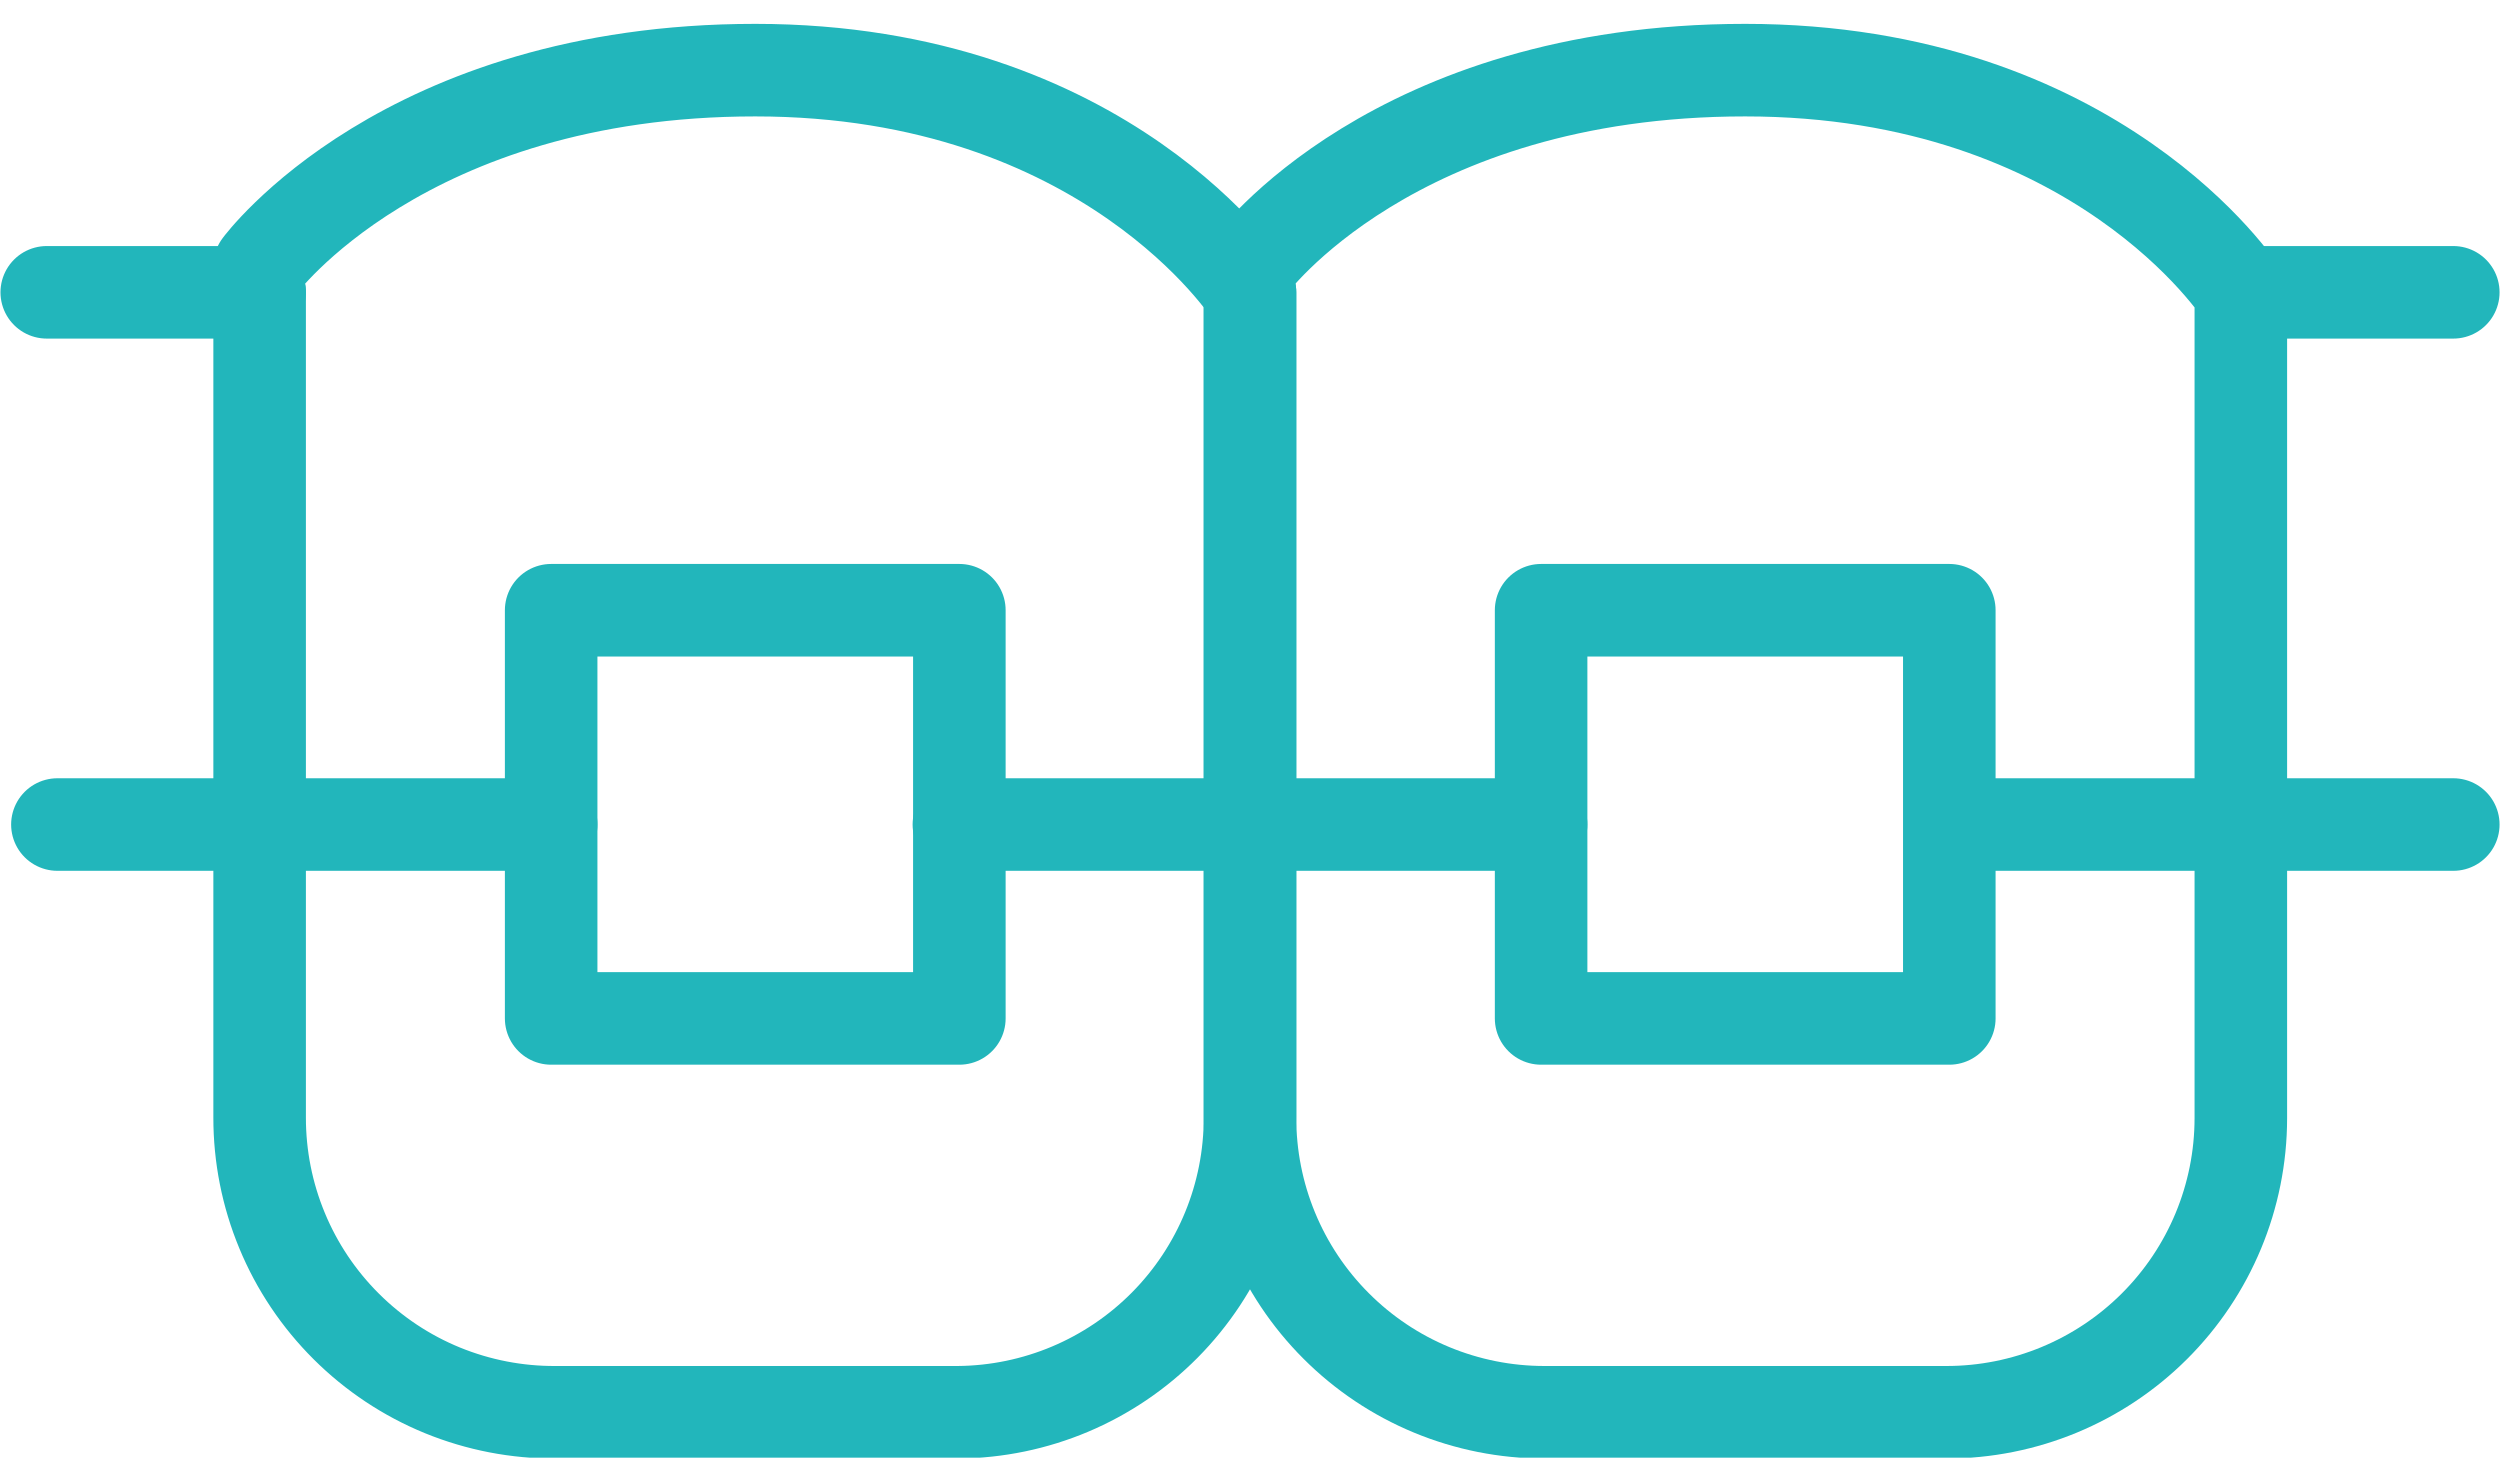 <?xml version="1.0" encoding="UTF-8"?> <svg xmlns="http://www.w3.org/2000/svg" width="54" height="32" viewBox="0 0 54 32" fill="none"> <g clip-path="url(#clip0_13_1784)"> <path d="M27 6.314V24.137C26.999 24.973 27.162 25.801 27.481 26.573C27.8 27.346 28.268 28.048 28.859 28.639C29.449 29.231 30.15 29.7 30.922 30.02C31.694 30.34 32.522 30.505 33.358 30.505H42.044C43.729 30.505 45.345 29.836 46.537 28.646C47.729 27.456 48.4 25.842 48.402 24.157V6.314C48.402 6.314 45.303 1.515 37.696 1.515C30.089 1.515 27 5.744 27 5.744" stroke="#22B6BB" stroke-width="1.999" stroke-linecap="round" stroke-linejoin="round"></path> <path d="M5.608 6.314V24.137C5.607 24.976 5.771 25.807 6.093 26.582C6.414 27.358 6.886 28.061 7.481 28.653C8.075 29.245 8.781 29.714 9.558 30.032C10.335 30.349 11.166 30.51 12.006 30.505H20.692C22.372 30.492 23.977 29.815 25.159 28.622C26.341 27.429 27.003 25.816 27 24.137V6.314C27 6.314 23.911 1.515 16.314 1.515C8.717 1.515 5.608 5.744 5.608 5.744" stroke="#22B6BB" stroke-width="1.999" stroke-linecap="round" stroke-linejoin="round"></path> <path d="M52.991 17.81H42.334" stroke="#22B6BB" stroke-width="1.999" stroke-linecap="round" stroke-linejoin="round"></path> <path d="M11.906 17.81H1.24" stroke="#22B6BB" stroke-width="1.999" stroke-linecap="round" stroke-linejoin="round"></path> <path d="M33.288 17.81H20.712" stroke="#22B6BB" stroke-width="1.999" stroke-linecap="round" stroke-linejoin="round"></path> <path d="M48.402 6.314H52.991" stroke="#22B6BB" stroke-width="1.999" stroke-linecap="round" stroke-linejoin="round"></path> <path d="M1.01 6.314H5.608" stroke="#22B6BB" stroke-width="1.999" stroke-linecap="round" stroke-linejoin="round"></path> <path d="M42.105 13.181H33.288V21.998H42.105V13.181Z" stroke="#22B6BB" stroke-width="1.999" stroke-linecap="round" stroke-linejoin="round"></path> <path d="M20.722 13.181H11.905V21.998H20.722V13.181Z" stroke="#22B6BB" stroke-width="1.999" stroke-linecap="round" stroke-linejoin="round"></path> </g> <defs> <clipPath id="clip0_13_1784"> <rect width="53.98" height="30.969" fill="white" transform="translate(0.01 0.516)"></rect> </clipPath> </defs> </svg> 
